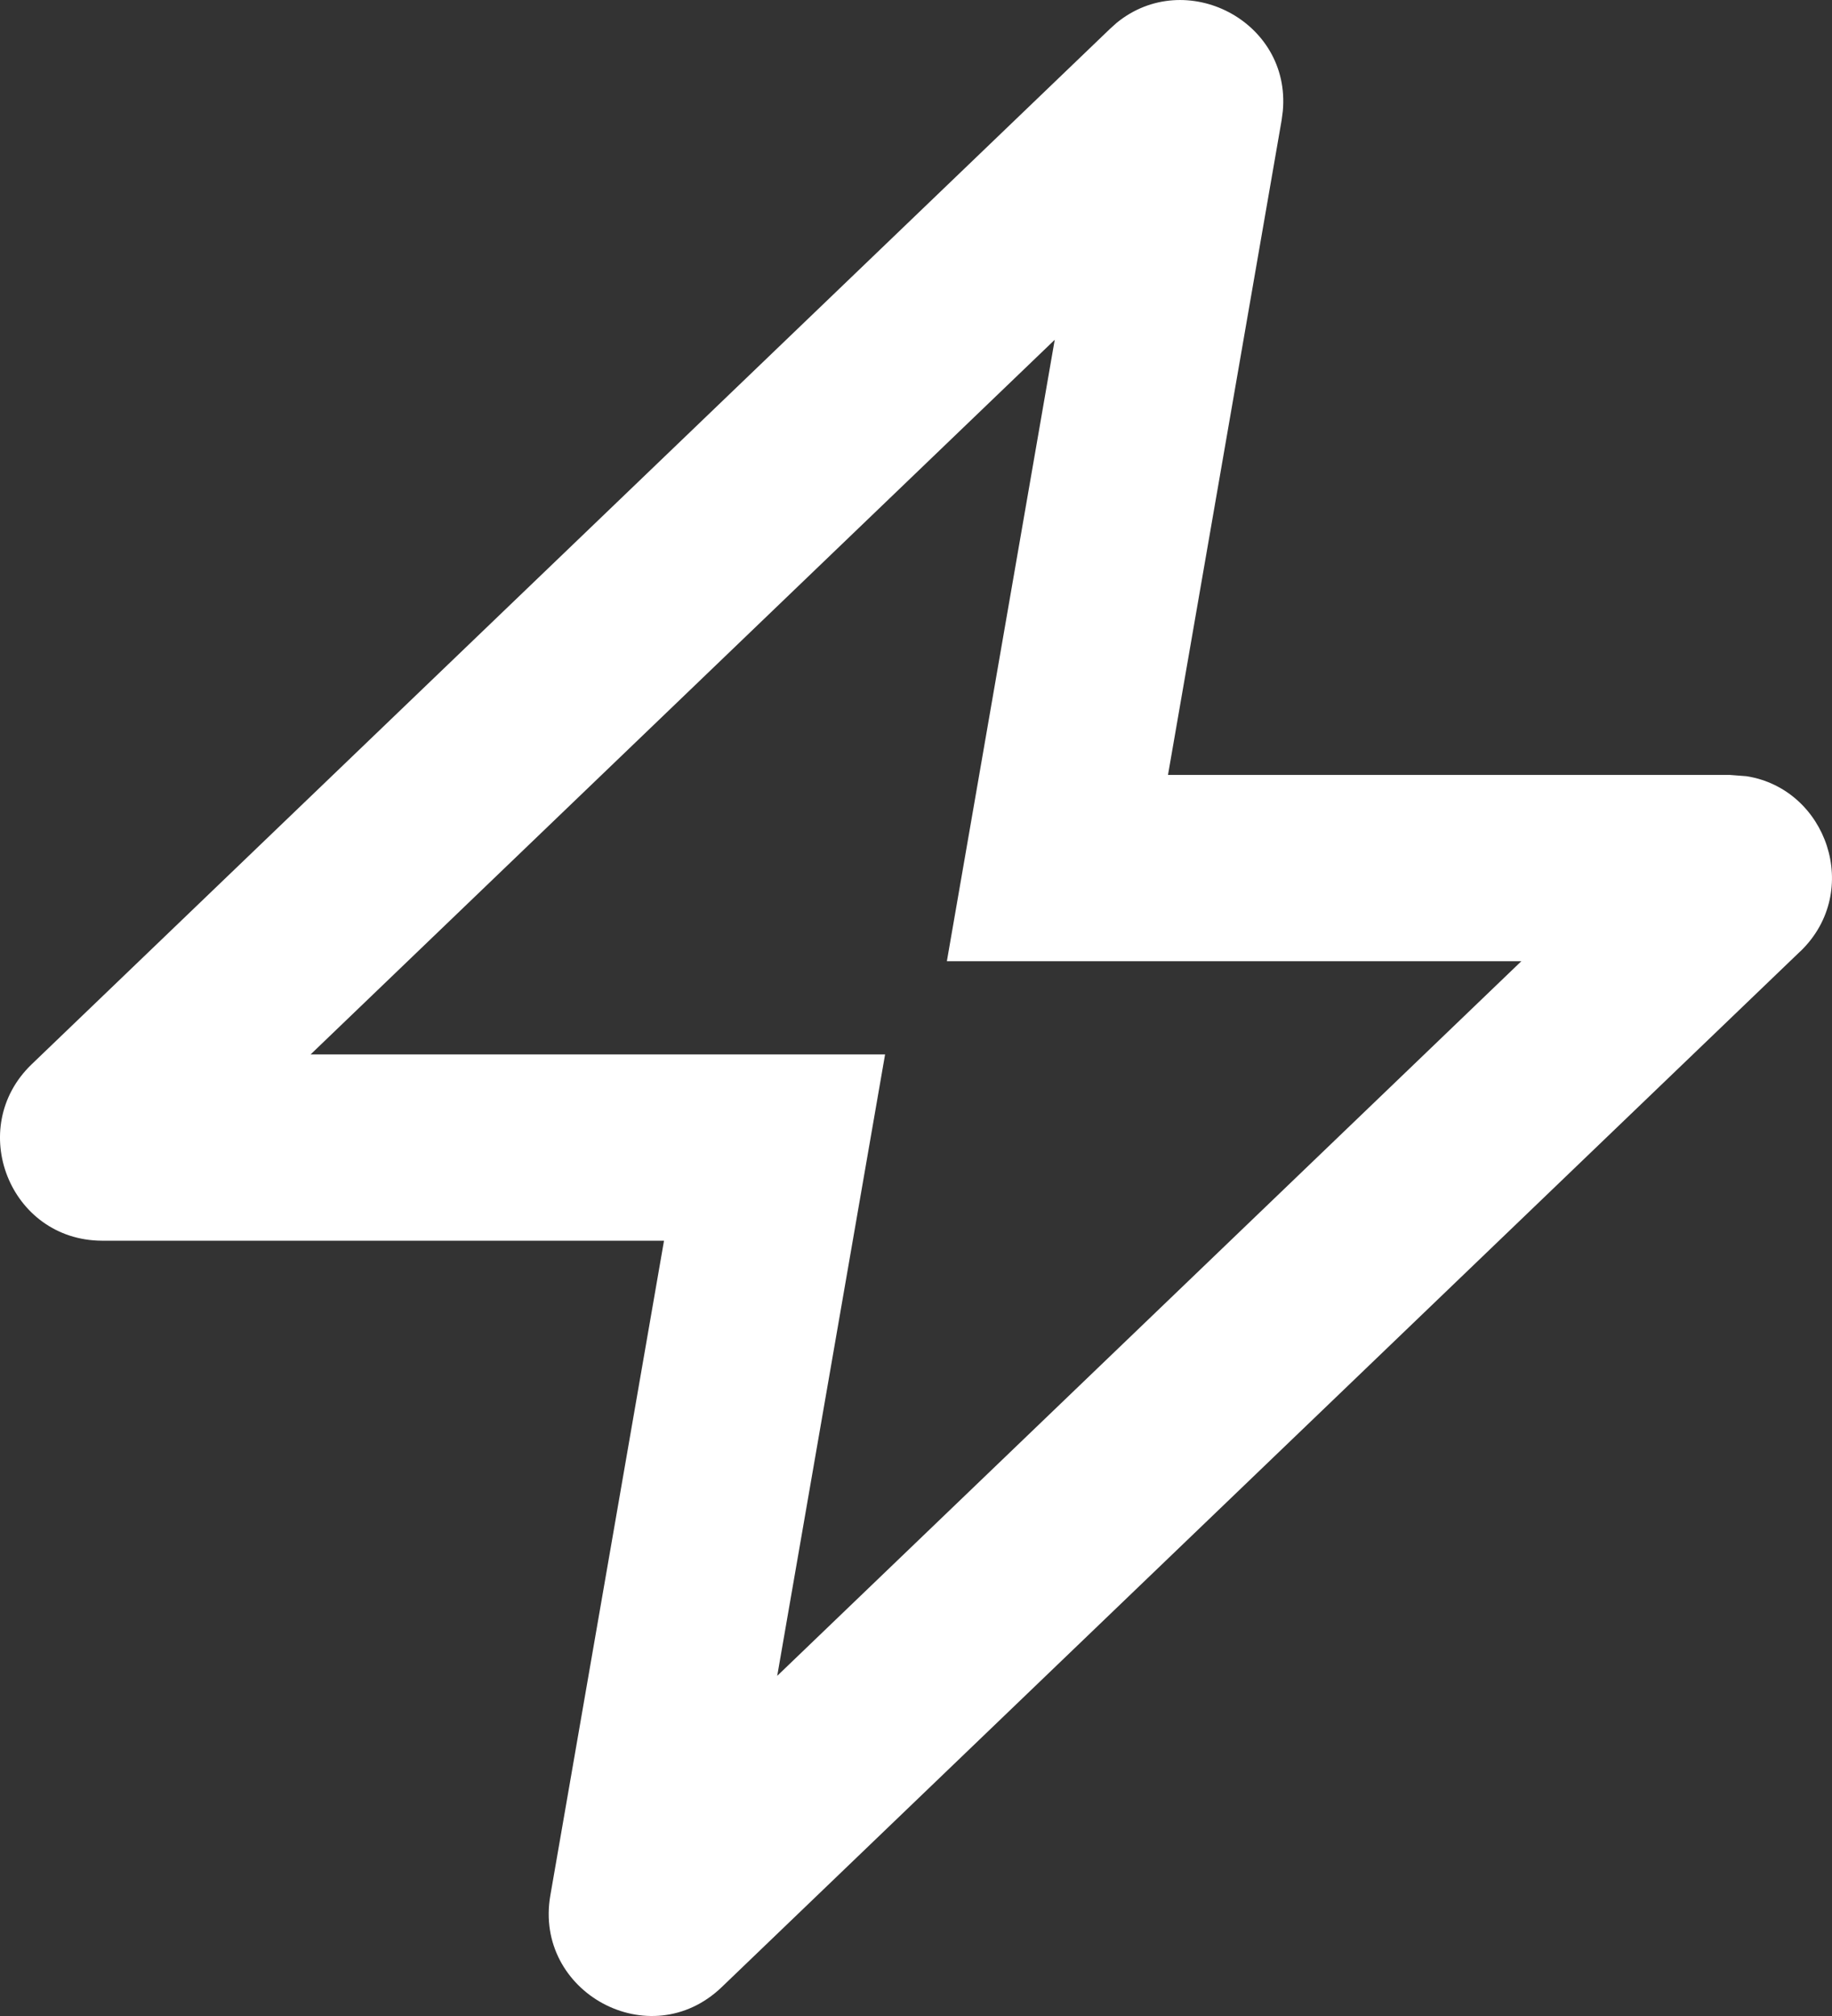 <svg width="40" height="44" viewBox="0 0 40 44" fill="none" xmlns="http://www.w3.org/2000/svg">
<rect x="0" y="0" width="40" height="44" fill="#333333" stroke="none"/>
<path d="M24.383 0.497C25.881 -0.724 28.191 0.454 28.009 2.425L27.983 2.623L25.502 16.913H37.768L38.133 16.941C39.889 17.218 40.663 19.45 39.316 20.757L39.308 20.763L15.76 43.368C14.191 44.875 11.649 43.479 12.016 41.369L14.498 27.079H2.227C0.209 27.071 -0.751 24.614 0.691 23.229L24.237 0.628L24.383 0.497ZM6.782 23.013H19.325L16.97 36.576L33.217 20.979H20.674L23.029 7.416L6.782 23.013Z" fill="white"/>
</svg>
